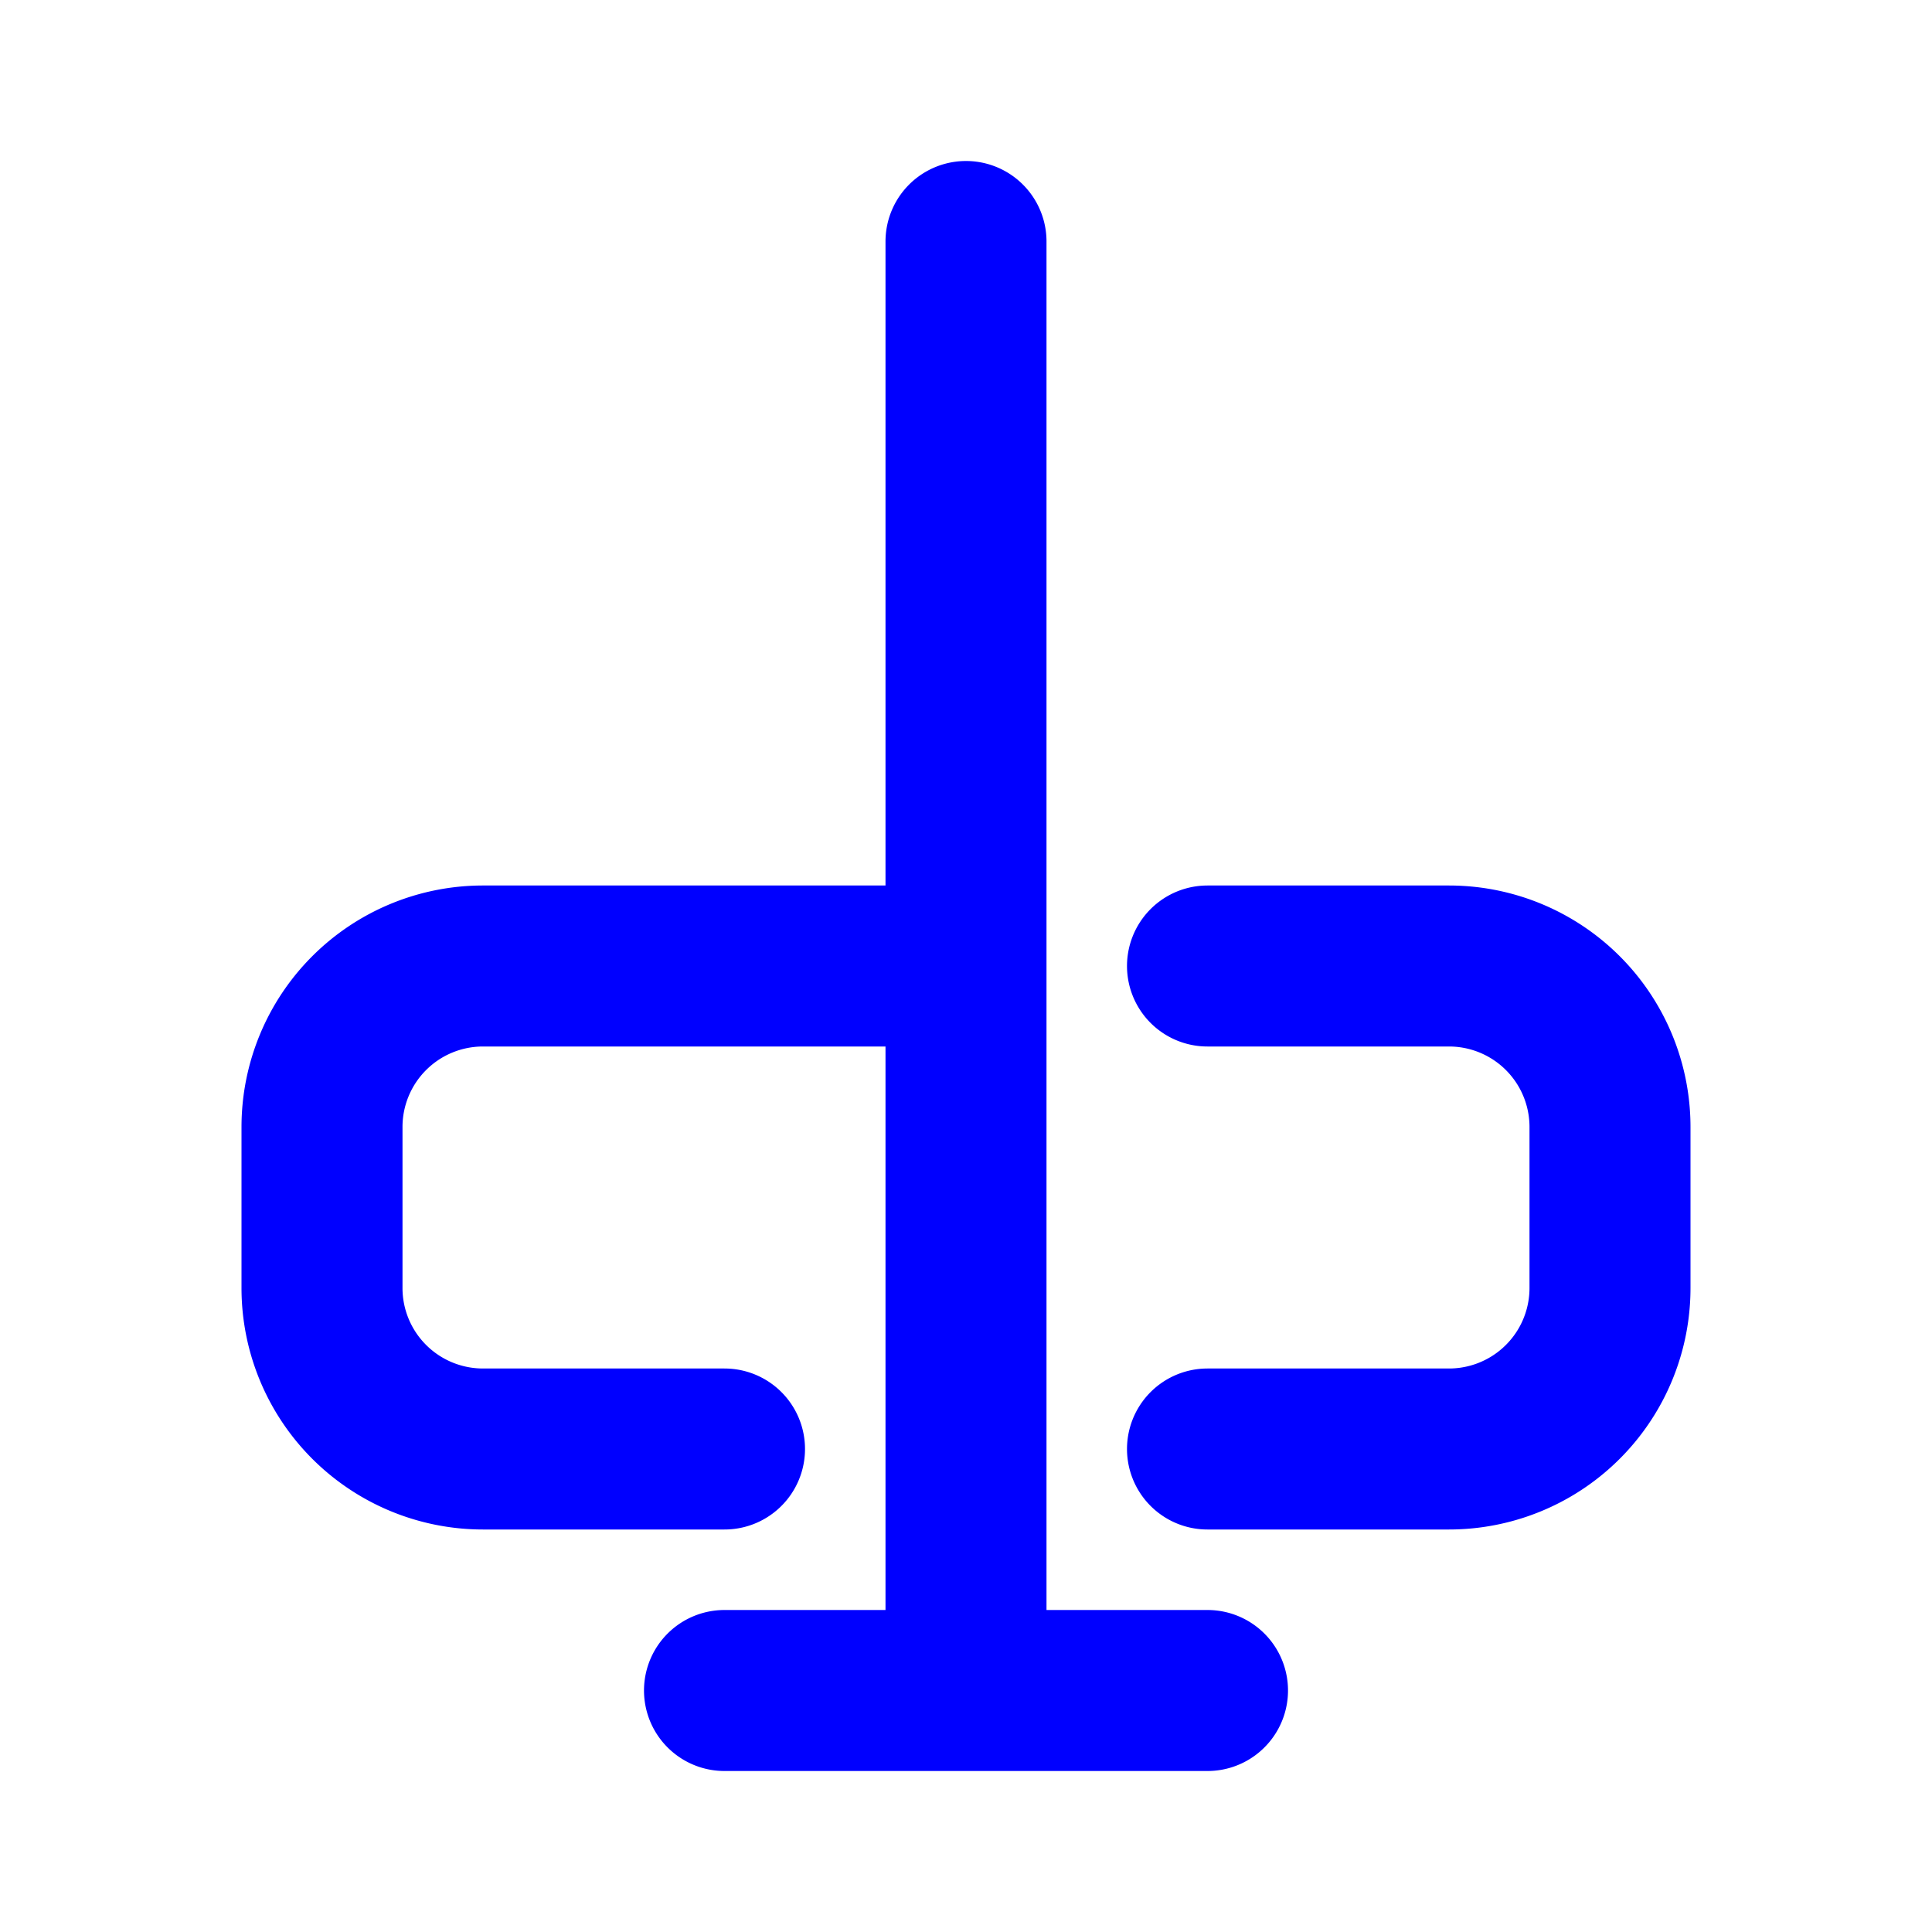 
<svg xmlns="http://www.w3.org/2000/svg" fill="none" viewBox="0 0 24 24" stroke="blue">
  <path stroke-linecap="round" stroke-linejoin="round" stroke-width="2"
    d="M9 21h6M12 3v18m-3-3H6a2 2 0 01-2-2v-2a2 2 0 012-2h6m3 6h3a2 2 0 002-2v-2a2 2 0 00-2-2h-3" />
</svg>
